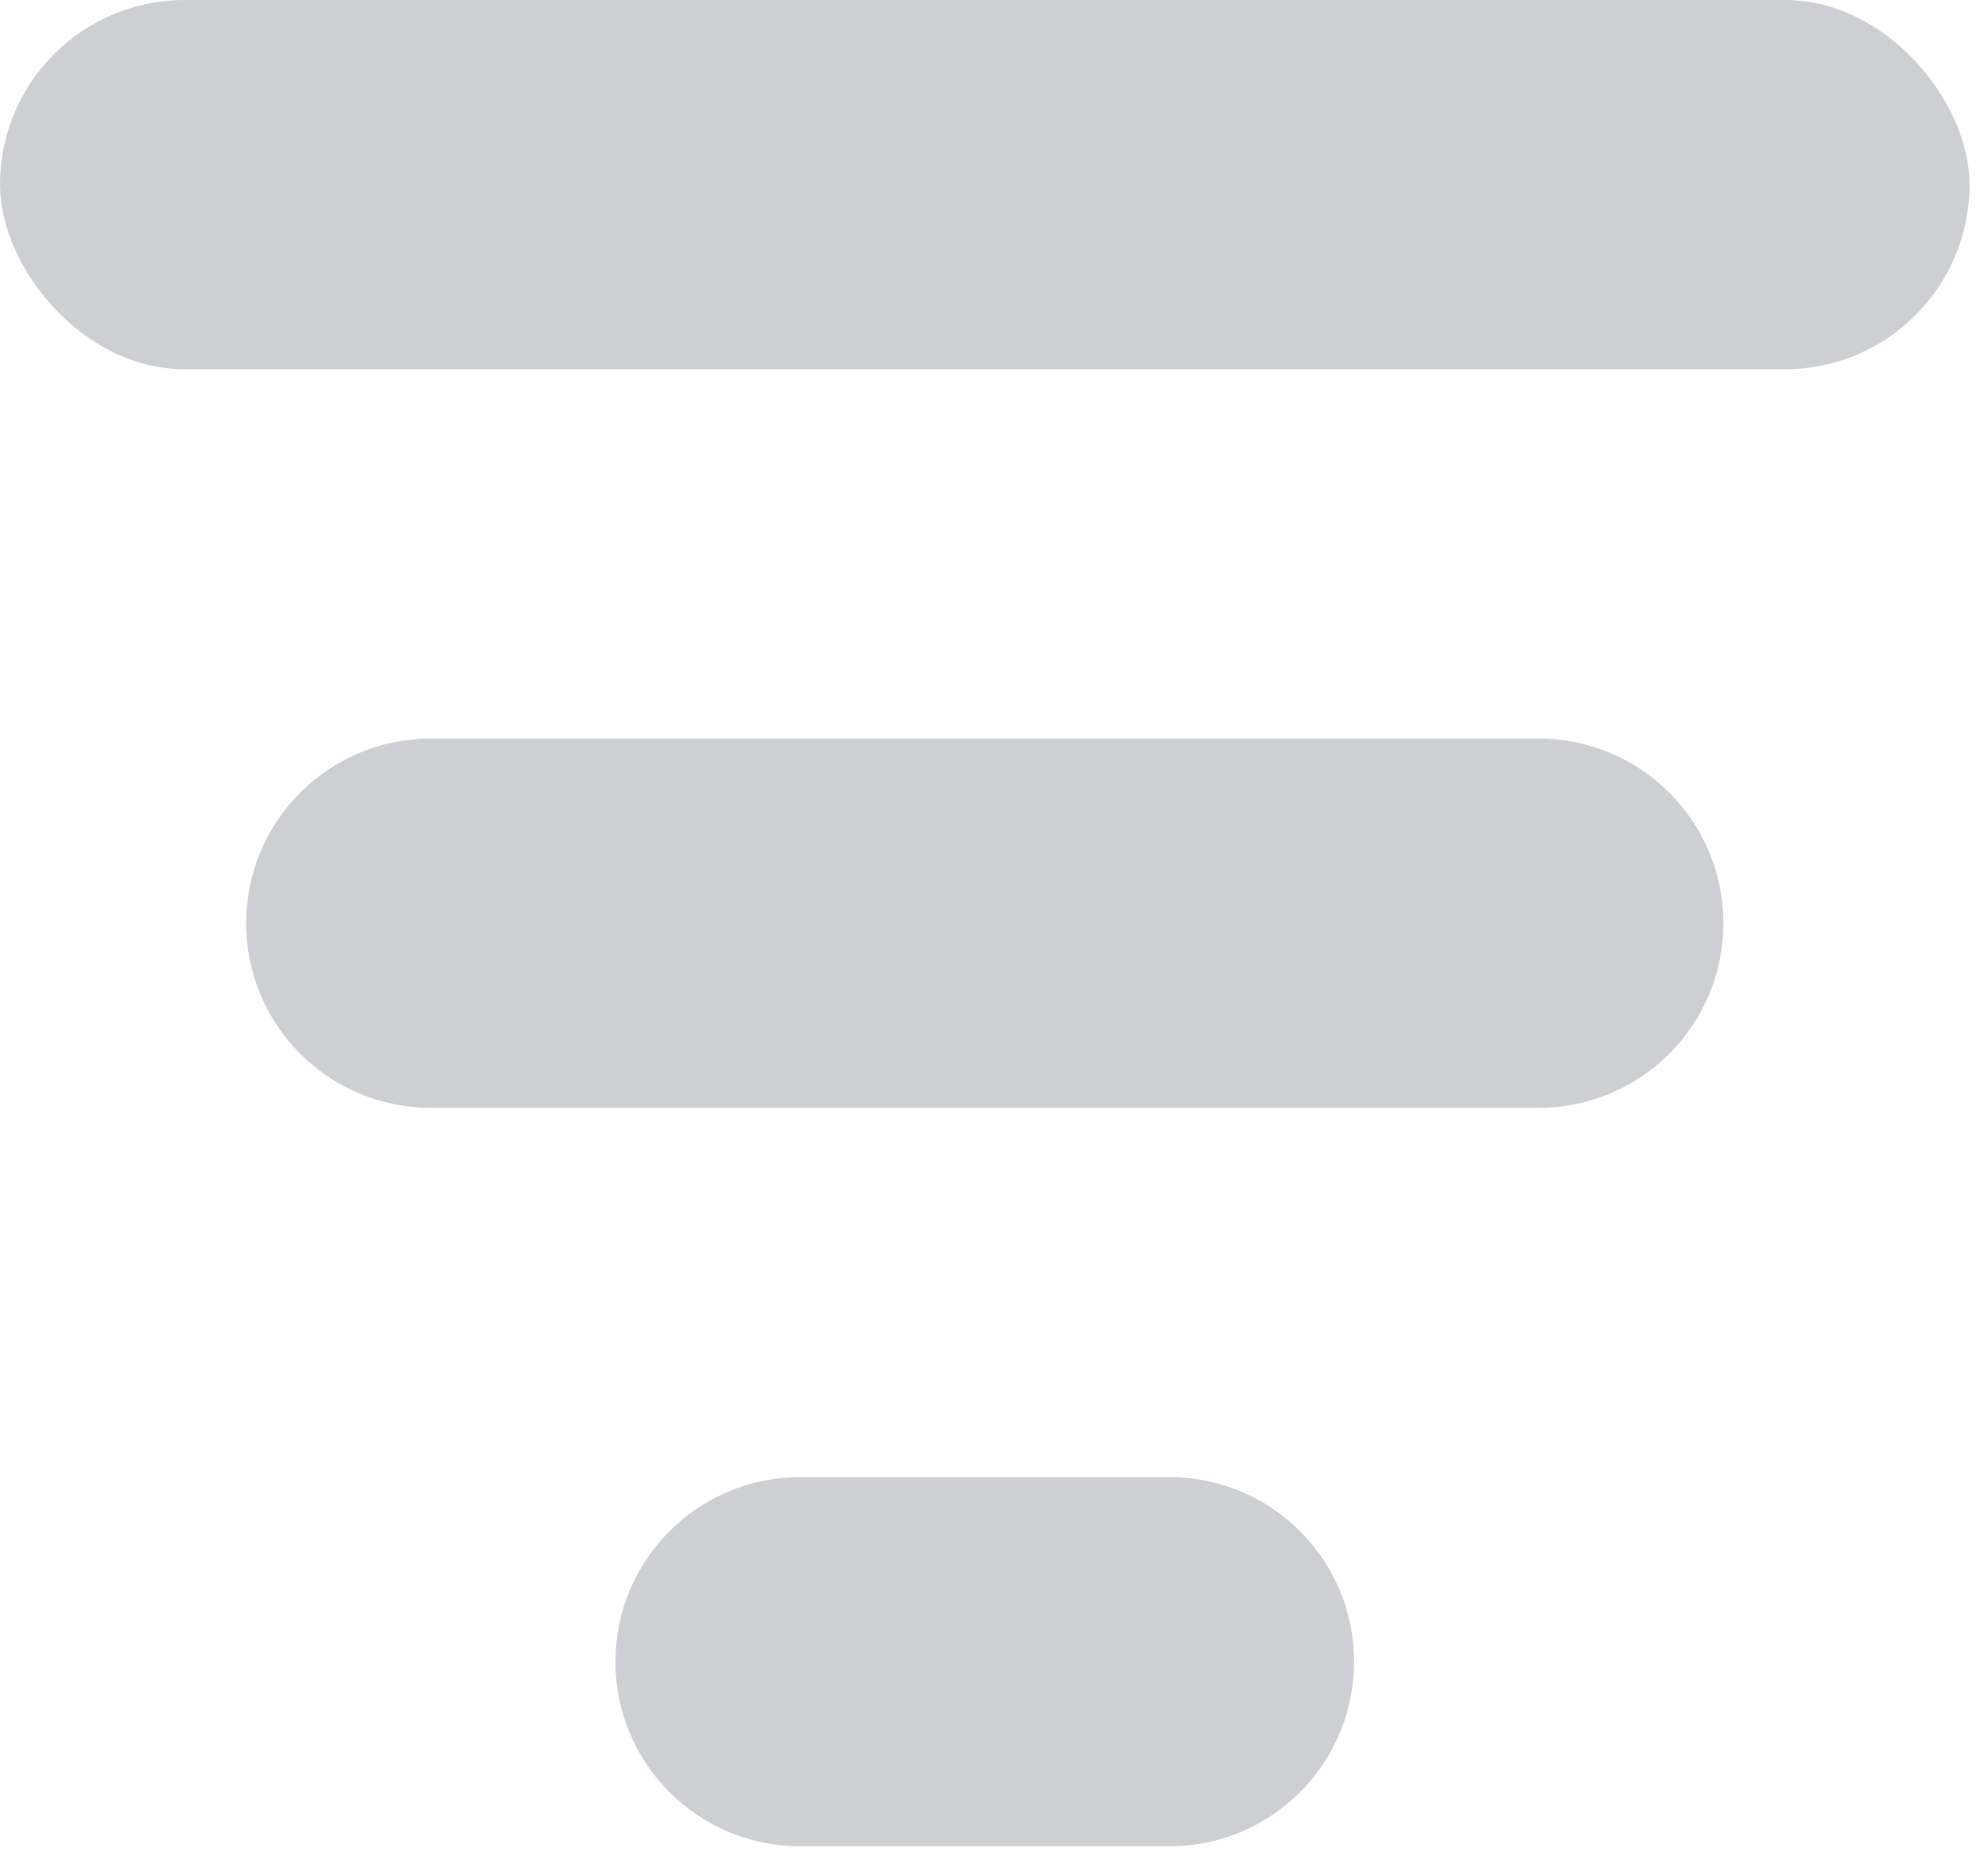 <?xml version="1.0" encoding="UTF-8"?>
<svg width="17px" height="16px" viewBox="0 0 17 16" version="1.1" xmlns="http://www.w3.org/2000/svg" xmlns:xlink="http://www.w3.org/1999/xlink">
    <!-- Generator: Sketch 55.2 (78181) - https://sketchapp.com -->
    <title>Alphabetical Icon</title>
    <desc>Created with Sketch.</desc>
    <g id="Resources" stroke="none" stroke-width="1" fill="none" fill-rule="evenodd">
        <g id="Resources---Dropdowns" transform="translate(-588, -774)" fill="#CECFD2">
            <g id="Content" transform="translate(369, 716)">
                <g id="Filters" transform="translate(33, 20)">
                    <g id="Sort-By" transform="translate(174, 0)">
                        <g transform="translate(0, 28)" id="Alphabetical-Icon">
                            <g transform="translate(12, 10)">
                                <rect id="Rectangle-8" x="0" y="0" width="16.842" height="3.158" rx="1.579"></rect>
                                <path d="M3.684,6.316 L13.158,6.316 C14.03,6.316 14.737,7.023 14.737,7.895 C14.737,8.767 14.03,9.474 13.158,9.474 L3.684,9.474 C2.812,9.474 2.105,8.767 2.105,7.895 C2.105,7.023 2.812,6.316 3.684,6.316 Z M6.842,12.632 L10,12.632 C10.872,12.632 11.579,13.338 11.579,14.211 C11.579,15.083 10.872,15.789 10,15.789 L6.842,15.789 C5.97,15.789 5.263,15.083 5.263,14.211 C5.263,13.338 5.97,12.632 6.842,12.632 Z" id="Combined-Shape"></path>
                            </g>
                        </g>
                    </g>
                </g>
            </g>
        </g>
    </g>
</svg>